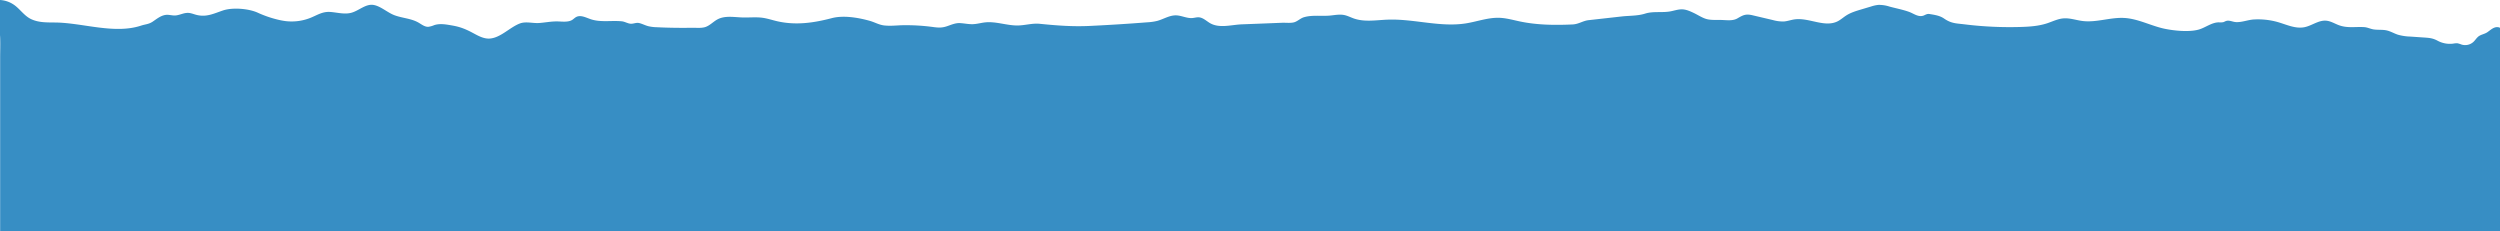 <svg id="Group_4909" data-name="Group 4909" xmlns="http://www.w3.org/2000/svg" xmlns:xlink="http://www.w3.org/1999/xlink" width="1920.11" height="177.78" viewBox="0 0 1920.11 177.78">
  <defs>
    <clipPath id="clip-path">
      <rect id="Rectangle_3444" data-name="Rectangle 3444" width="1920.11" height="177.78" fill="none"/>
    </clipPath>
  </defs>
  <g id="Group_4908" data-name="Group 4908" clip-path="url(#clip-path)">
    <path id="Path_14732" data-name="Path 14732" d="M1920.11,21.39V177.78H.11V44.51c0-5.27.22-10.59,0-15.86C.09,28.09.05,27.53,0,26.98V0A21.013,21.013,0,0,1,11.26,4.07c4.44,3.3,7.51,8.16,12.57,10.58,5.92,2.83,12.45,2.56,18.84,2.64,21.01.27,45.2,9.14,65.71,2.38,3.22-1.07,5.85-.99,8.91-3.06,3.1-2.1,6.15-4.62,9.85-5.15,2.74-.39,5.34.71,8,.38,3.75-.45,6.68-2.49,10.72-1.8,1.51.26,2.95.82,4.43,1.23,7.98,2.26,13.71-.79,21-3.25,7.38-2.47,19.69-1.43,26.6,1.7A84.2,84.2,0,0,0,213.035,15a55.982,55.982,0,0,0,6.411,1.221,38.9,38.9,0,0,0,18.436-2.293c5.621-2.14,9.518-5.184,15.848-4.739,5.4.4,10.91,2.04,16.14.61,5.89-1.61,10.98-6.98,17-6,5.39.88,10.64,5.78,15.84,7.8,6.08,2.36,12.9,2.46,18.65,5.73,2.44,1.39,4.81,3.38,7.61,3.26a17.7,17.7,0,0,0,4.6-1.31c4.52-1.45,9.4-.46,14.08.36,6.4,1.122,10.7,3.037,16.413,6.129,3.708,2.005,7.659,4.068,11.869,3.853,8.39-.427,15.6-8.653,23.318-11.582,4.69-1.78,9.93-.01,14.93-.38,4.77-.35,9.09-1.28,13.9-1.21,3.5.06,8.25.78,11.36-1.14,1.08-.66,1.95-1.64,3.07-2.23,3.42-1.83,7.46.4,11.13,1.65,7.59,2.6,15.91.85,23.89,1.63,2.34.23,4.52,1.68,6.77,1.86,2.43.19,4.32-1.17,7.01-.42,2.2.61,4.26,1.68,6.47,2.28a31.484,31.484,0,0,0,6.86.84c8.93.45,17.89.55,26.84.42,3.17-.05,7,.4,10.04-.51,3.6-1.09,6.36-4.29,9.65-6,5.71-2.99,12.59-1.63,19.03-1.42,5.22.17,10.49-.46,15.66.27,3.78.54,7.41,1.8,11.14,2.65,14.36,3.26,28.03,1.23,41.87-2.4,8.966-2.353,20.434-.381,29.233,2.1,3.765,1.064,6.957,3.049,11.015,3.512,4.349.5,8.758.041,13.112-.143a154.847,154.847,0,0,1,25.236,1.466c3.925.478,6.329.484,10.045-.778,3.186-1.082,6.314-2.516,9.759-2.342,3.37.17,6.71.95,10.07.82,3.14-.12,6.19-1.04,9.31-1.37,8.5-.89,16.92,2.6,25.47,2.37,5.42-.14,10.87-1.84,16.32-1.29,13.23,1.33,25.26,2.28,38.6,1.64q22.035-1.05,44.02-2.77a42.16,42.16,0,0,0,7.68-1.08c4.87-1.31,9.38-4.34,14.42-4.27,4.26.06,8.33,2.39,12.58,2.06,1.68-.13,3.33-.67,5.01-.56,3.19.23,5.68,2.72,8.42,4.37,7.24,4.36,16.67,1.32,24.62,1.03q15.5-.585,30.97-1.21c2.86-.11,6.75.43,9.47-.45,2.55-.83,4.58-3.04,7.38-3.84,6.29-1.8,13.11-.68,19.55-1.21,3.73-.31,7.5-1.17,11.18-.45,2.63.52,5.03,1.81,7.57,2.69,8.25,2.85,17.27,1.17,26,.86,20.08-.72,40.21,6.02,60.05,2.86,8.59-1.37,16.98-4.58,25.68-4.27,5.57.2,10.97,1.84,16.43,2.94,13.03,2.65,26.53,2.77,39.77,2.16,4.67-.218,7.826-2.793,12.275-3.291l25.28-2.83c6.362-.712,12.266-.361,18.195-2.22,6.153-1.928,12.806-.562,19.091-1.659,3.168-.554,6.274-1.731,9.487-1.593,3.132.134,6.06,1.507,8.89,2.854,3.1,1.476,6.494,3.762,9.805,4.633,3.451.908,7.778.554,11.337.666,4.18.13,8.65.86,12.25-1.24,4.39-2.56,6.37-3.6,11.68-2.35q7.68,1.815,15.37,3.62a28.425,28.425,0,0,0,8.62,1.13c2.71-.21,5.31-1.18,8-1.58,11.15-1.66,23.16,6.5,33.24,1.46,2.38-1.2,4.37-3.04,6.62-4.48,3.49-2.24,7.53-3.45,11.5-4.64,2.5-.74,5.01-1.49,7.51-2.24a26.633,26.633,0,0,1,5.75-1.26,26.306,26.306,0,0,1,8.59,1.33c4.9,1.32,10.07,2.3,14.84,4,3.81,1.35,7.39,4.53,11.64,2.72a12,12,0,0,1,2.53-1.03,6.6,6.6,0,0,1,2.3.11c3.63.58,7.4,1.22,10.42,3.31,5.71,3.94,9.23,3.7,16.1,4.54a282.342,282.342,0,0,0,43.02,1.97c6.76-.21,13.6-.68,20.04-2.79,4.15-1.37,8.16-3.42,12.53-3.79,4.97-.42,9.84,1.4,14.8,2.01,10.7,1.32,21.41-2.99,32.17-2.33,10.72.66,20.52,6.17,31.05,8.33,7.32,1.51,18.55,2.59,25.74.63,5.4-1.48,10.1-5.59,15.69-5.6a12.236,12.236,0,0,0,3.37-.14c.78-.23,1.47-.69,2.25-.93,2.42-.76,4.94.74,7.48.88,4.68.26,9.47-1.86,14.19-2.04a56.354,56.354,0,0,1,17.3,1.84c6.99,1.93,13.99,5.53,21.1,4.12,5.74-1.14,10.83-5.48,16.65-5.01,3.38.27,6.39,2.15,9.56,3.37,6.69,2.57,12.84,1.15,19.68,1.58,2.63.17,4.63,1.34,7.29,1.76,3.36.52,6.8.01,10.14.8,2.94.69,5.58,2.3,8.46,3.25a38.941,38.941,0,0,0,9.57,1.45q4.755.33,9.5.65c4.621.317,7.508.386,11.462,2.549a19.835,19.835,0,0,0,12.008,2.207,12.421,12.421,0,0,1,3.323-.24,19.417,19.417,0,0,1,3.091.979,9.42,9.42,0,0,0,8.977-1.976c1.292-1.174,2.23-2.693,3.506-3.885,2.011-1.878,5.014-2.056,7.349-3.675,2.358-1.634,4.919-4.223,8.074-3.829l.23.03a3.336,3.336,0,0,1,1.35.48" fill="#378ec4"/>
  </g>
</svg>
